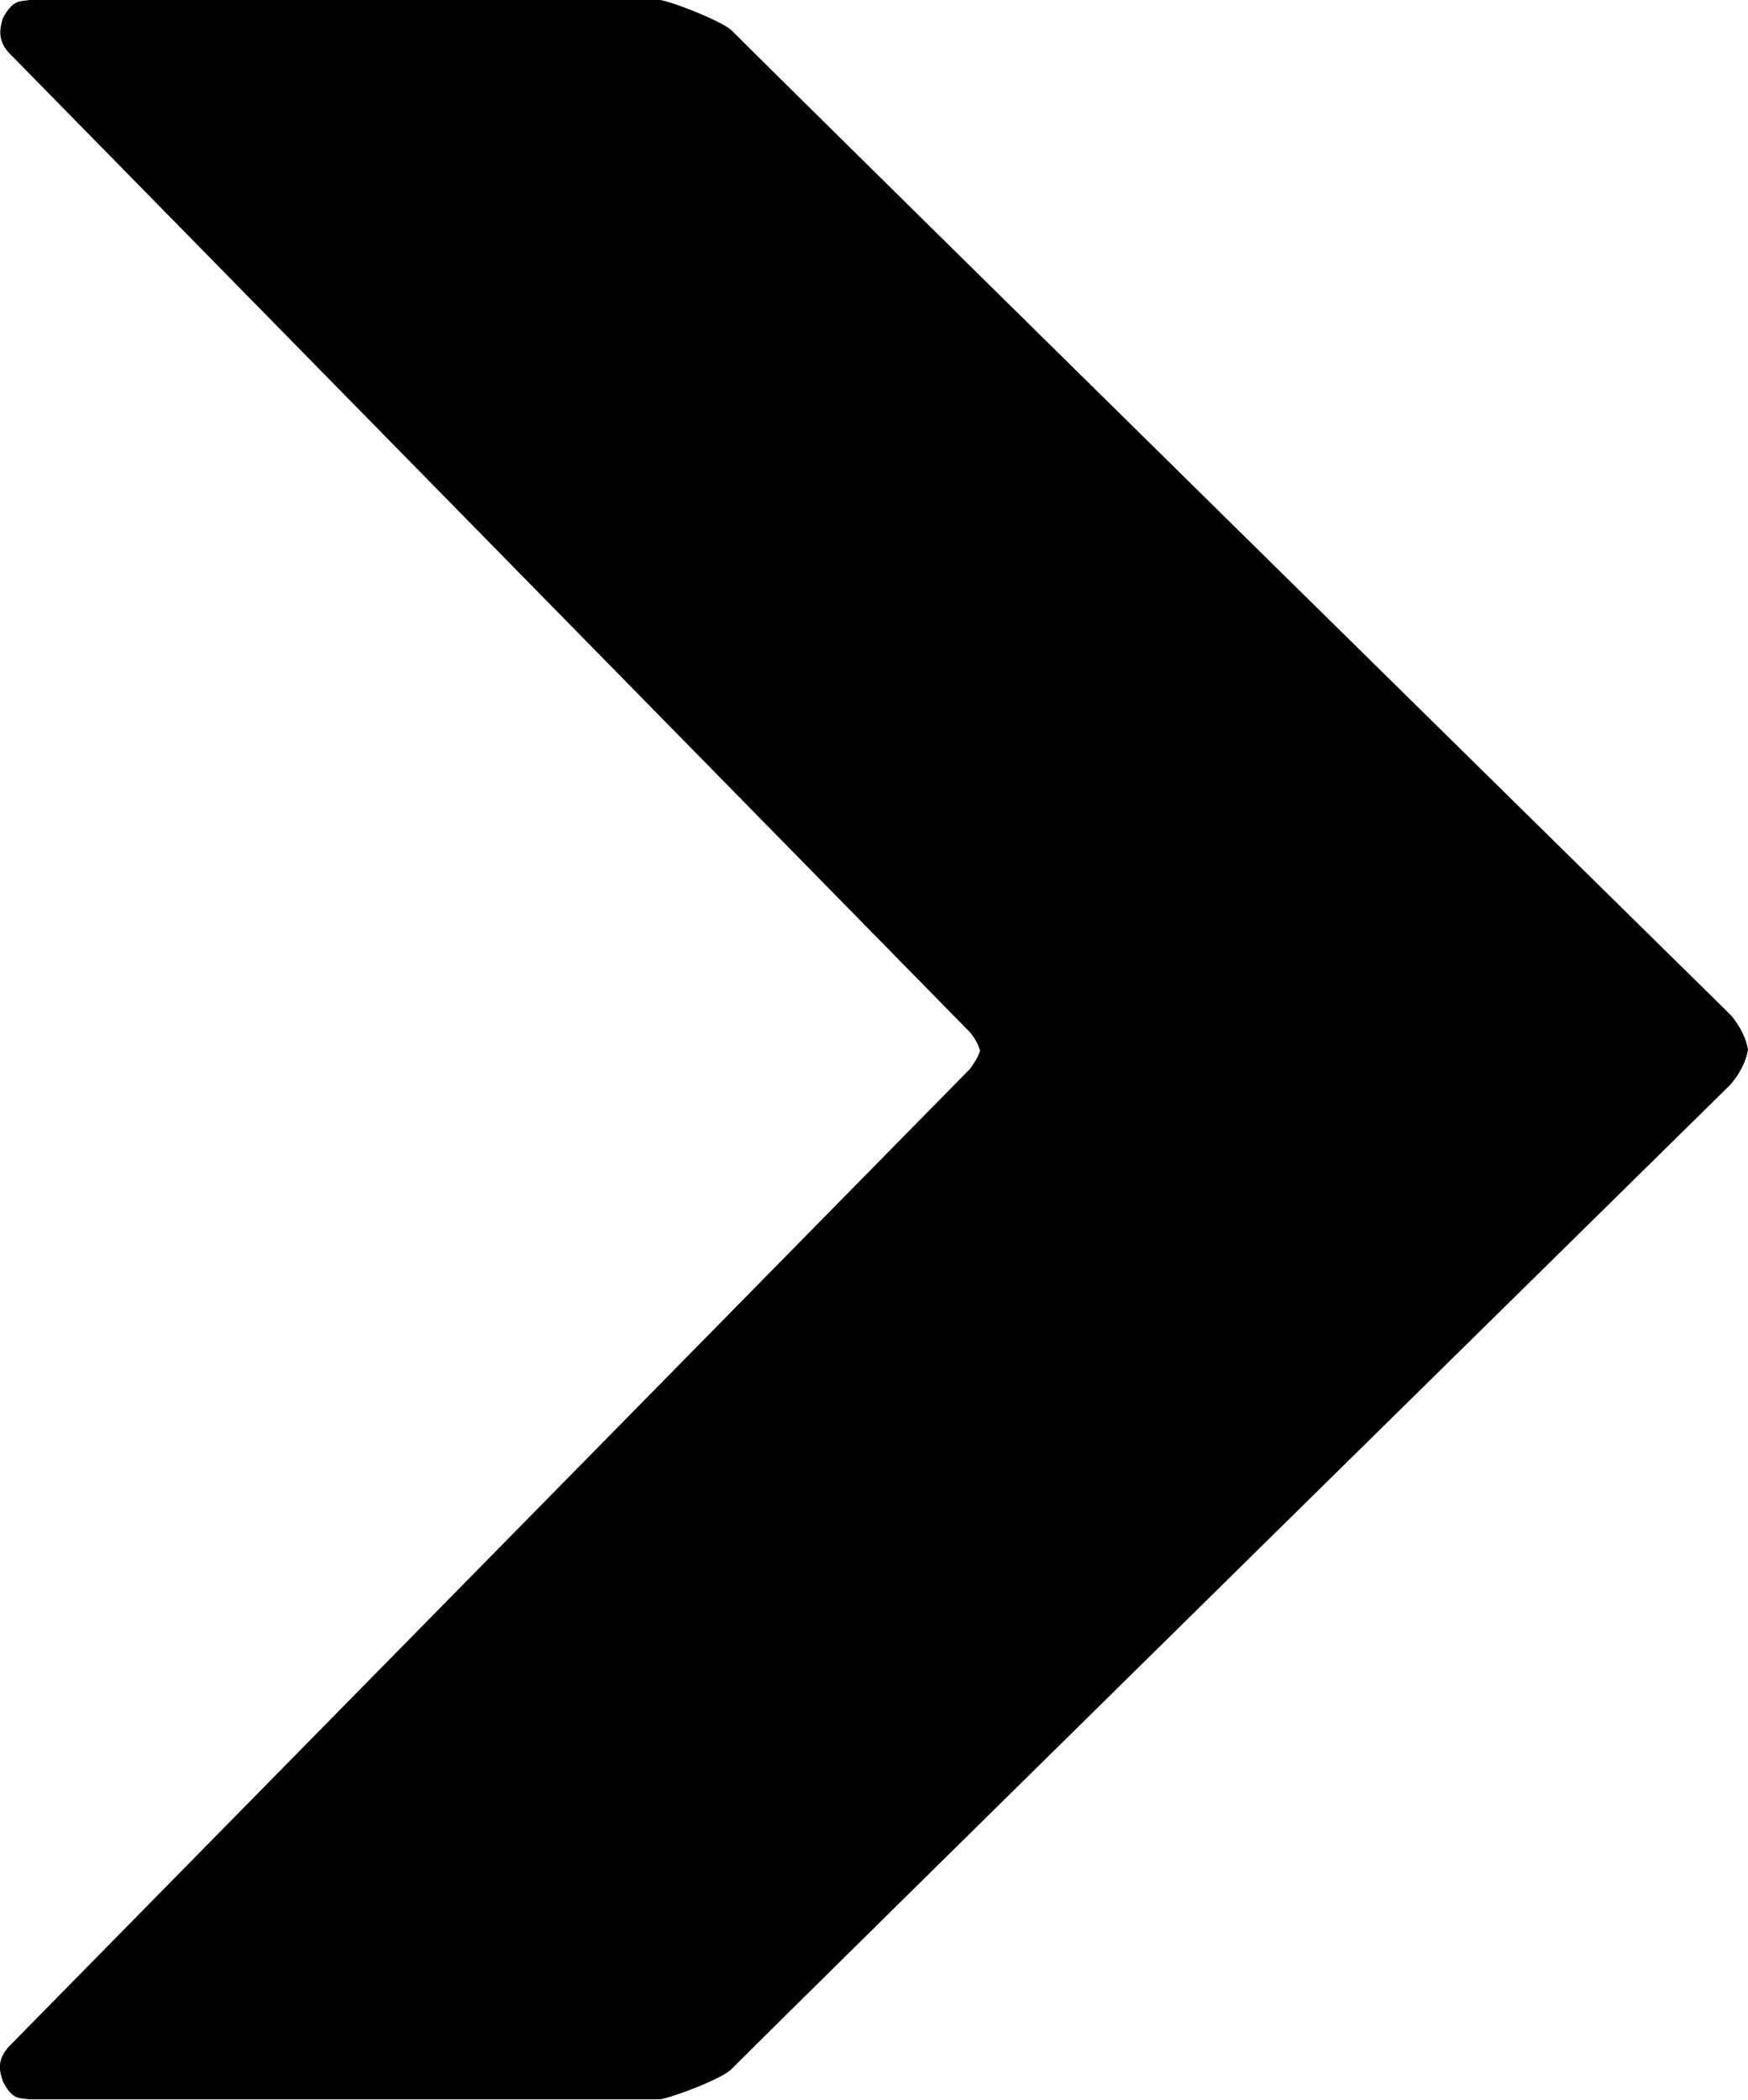 <?xml version="1.0" encoding="UTF-8"?>
<svg xmlns="http://www.w3.org/2000/svg" id="Lager_2" viewBox="0 0 19.12 22.97" width="19.12" height="22.97"><g id="Lager_1-2"><path d="M.32,0H7.22c.14,.02,.67,.23,.78,.33,1.05,1.05,10.93,10.77,10.93,10.77,.11,.13,.17,.26,.19,.38-.02,.12-.08,.25-.19,.38,0,0-9.88,9.72-10.93,10.77-.11,.11-.65,.31-.78,.33H.32c-.1-.02-.18,.02-.29-.2-.04-.12-.06-.23,.06-.37L10.61,11.69c.05-.07,.09-.13,.11-.2-.02-.07-.06-.14-.11-.2L.09,.57C-.03,.43,0,.31,.03,.2,.15-.02,.23,.02,.32,0Z"/></g></svg>
